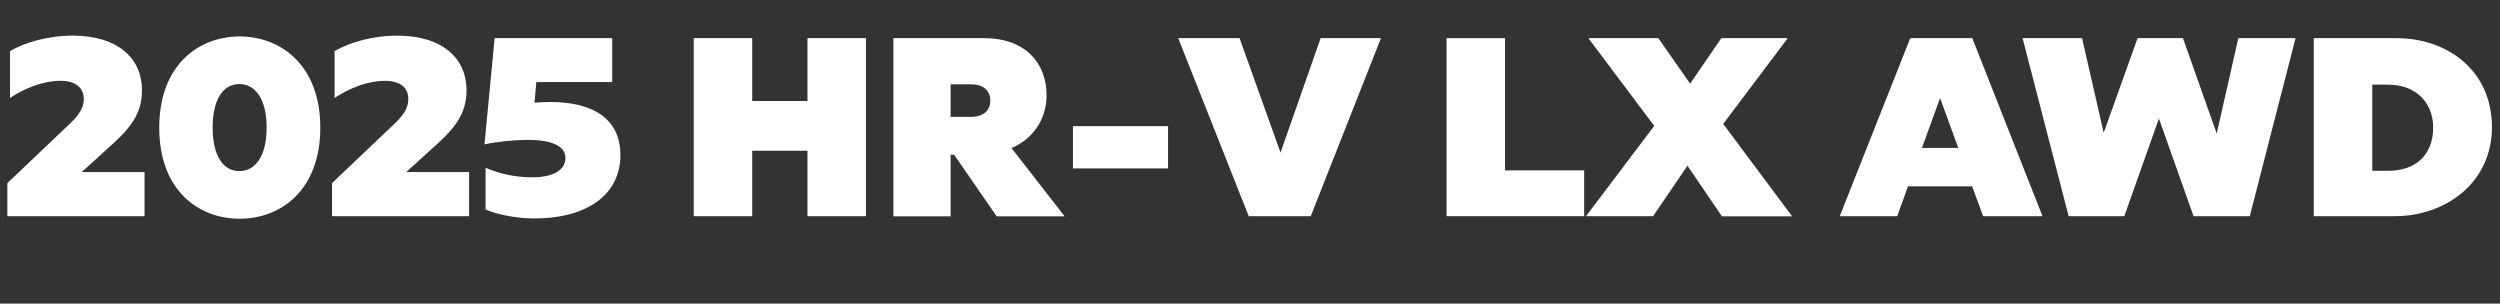 <?xml version="1.0" encoding="UTF-8"?>
<svg id="Layer_2" xmlns="http://www.w3.org/2000/svg" viewBox="0 0 176.94 21.49">
  <rect x="0" y="0" width="176.94" height="21.49" fill="#333333" stroke="none"/>
  <defs>
    <style>
      .cls-1 {
        fill: #fff;
      }
    </style>
  </defs>
  <g id="Layer_1-2" data-name="Layer_1">
    <g>
      <path class="cls-1" d="M10.23,15.3H.52v-2.34l4.45-4.23c.72-.68.96-1.19.96-1.73,0-.81-.61-1.28-1.64-1.28-1.22,0-2.5.5-3.58,1.21v-3.31c1.08-.65,2.79-1.1,4.41-1.1,3.29,0,4.93,1.67,4.93,3.85,0,1.4-.54,2.45-2.09,3.83l-2.18,1.98h4.45v3.12Z"/>
      <path class="cls-1" d="M11.27,9.03c0-4.41,2.77-6.45,5.69-6.45s5.71,2.04,5.71,6.45-2.77,6.45-5.71,6.45-5.69-2.03-5.69-6.45ZM18.87,9.03c0-2.04-.81-3.08-1.93-3.08s-1.89,1.04-1.89,3.08.77,3.08,1.89,3.08,1.93-1.04,1.93-3.08Z"/>
      <path class="cls-1" d="M33.21,15.3h-9.71v-2.34l4.45-4.23c.72-.68.95-1.19.95-1.73,0-.81-.61-1.28-1.64-1.28-1.22,0-2.5.5-3.58,1.21v-3.31c1.08-.65,2.79-1.1,4.41-1.1,3.29,0,4.93,1.67,4.93,3.85,0,1.4-.54,2.45-2.09,3.83l-2.18,1.98h4.45v3.12Z"/>
      <path class="cls-1" d="M35.03,2.7h8.3v3.11h-5.37l-.13,1.46c.38-.04.77-.05,1.13-.05,2.79,0,4.95,1.03,4.95,3.76s-2.27,4.48-6.1,4.48c-1.26,0-2.59-.27-3.44-.63v-2.95c1.06.45,2.2.67,3.29.67,1.39,0,2.36-.45,2.36-1.37s-1.13-1.28-2.67-1.28c-.9,0-2.25.13-3.06.32l.72-7.53Z"/>
      <path class="cls-1" d="M57.15,10.67h-3.91v4.63h-4.14V2.7h4.14v4.45h3.91V2.7h4.14v12.6h-4.14v-4.63Z"/>
      <path class="cls-1" d="M63.23,2.7h6.43c2.92,0,4.41,1.78,4.41,4.03,0,1.76-.99,3.11-2.48,3.75l3.76,4.83h-4.81l-3.01-4.36h-.25v4.36h-4.05V2.7ZM67.28,5.97v2.3h1.44c.94,0,1.37-.5,1.37-1.15s-.43-1.15-1.37-1.15h-1.44Z"/>
      <path class="cls-1" d="M75.94,11.92v-2.99h6.73v2.99h-6.73Z"/>
      <path class="cls-1" d="M92.77,15.3h-4.39l-4.99-12.6h4.34l2.9,8.1,2.84-8.1h4.27l-4.97,12.6Z"/>
      <path class="cls-1" d="M112.12,15.3h-9.74V2.7h4.14v9.36h5.6v3.24Z"/>
      <path class="cls-1" d="M119.43,11.73l-2.43,3.57h-4.75l4.83-6.39-4.66-6.21h4.95l2.25,3.22,2.21-3.22h4.7l-4.57,6.07,4.88,6.54h-4.97l-2.43-3.57Z"/>
      <path class="cls-1" d="M139.59,13.19h-4.55l-.76,2.11h-4.07l4.99-12.6h4.39l4.97,12.6h-4.2l-.78-2.11ZM138.6,10.47l-1.29-3.53-1.28,3.53h2.57Z"/>
      <path class="cls-1" d="M152.8,8.39l-2.45,6.91h-3.94l-3.26-12.6h4.21l1.53,6.7,2.4-6.7h3.21l2.39,6.75,1.53-6.75h4.05l-3.24,12.6h-3.98l-2.45-6.91Z"/>
      <path class="cls-1" d="M163.76,2.7h5.82c3.73,0,6.79,2.36,6.79,6.3s-3.29,6.3-6.88,6.3h-5.73V2.7ZM167.9,5.99v6.1h1.1c2.07,0,3.21-1.22,3.21-3.06,0-1.67-1.12-3.04-3.21-3.04h-1.1Z"/>
    </g>
  </g>
</svg>